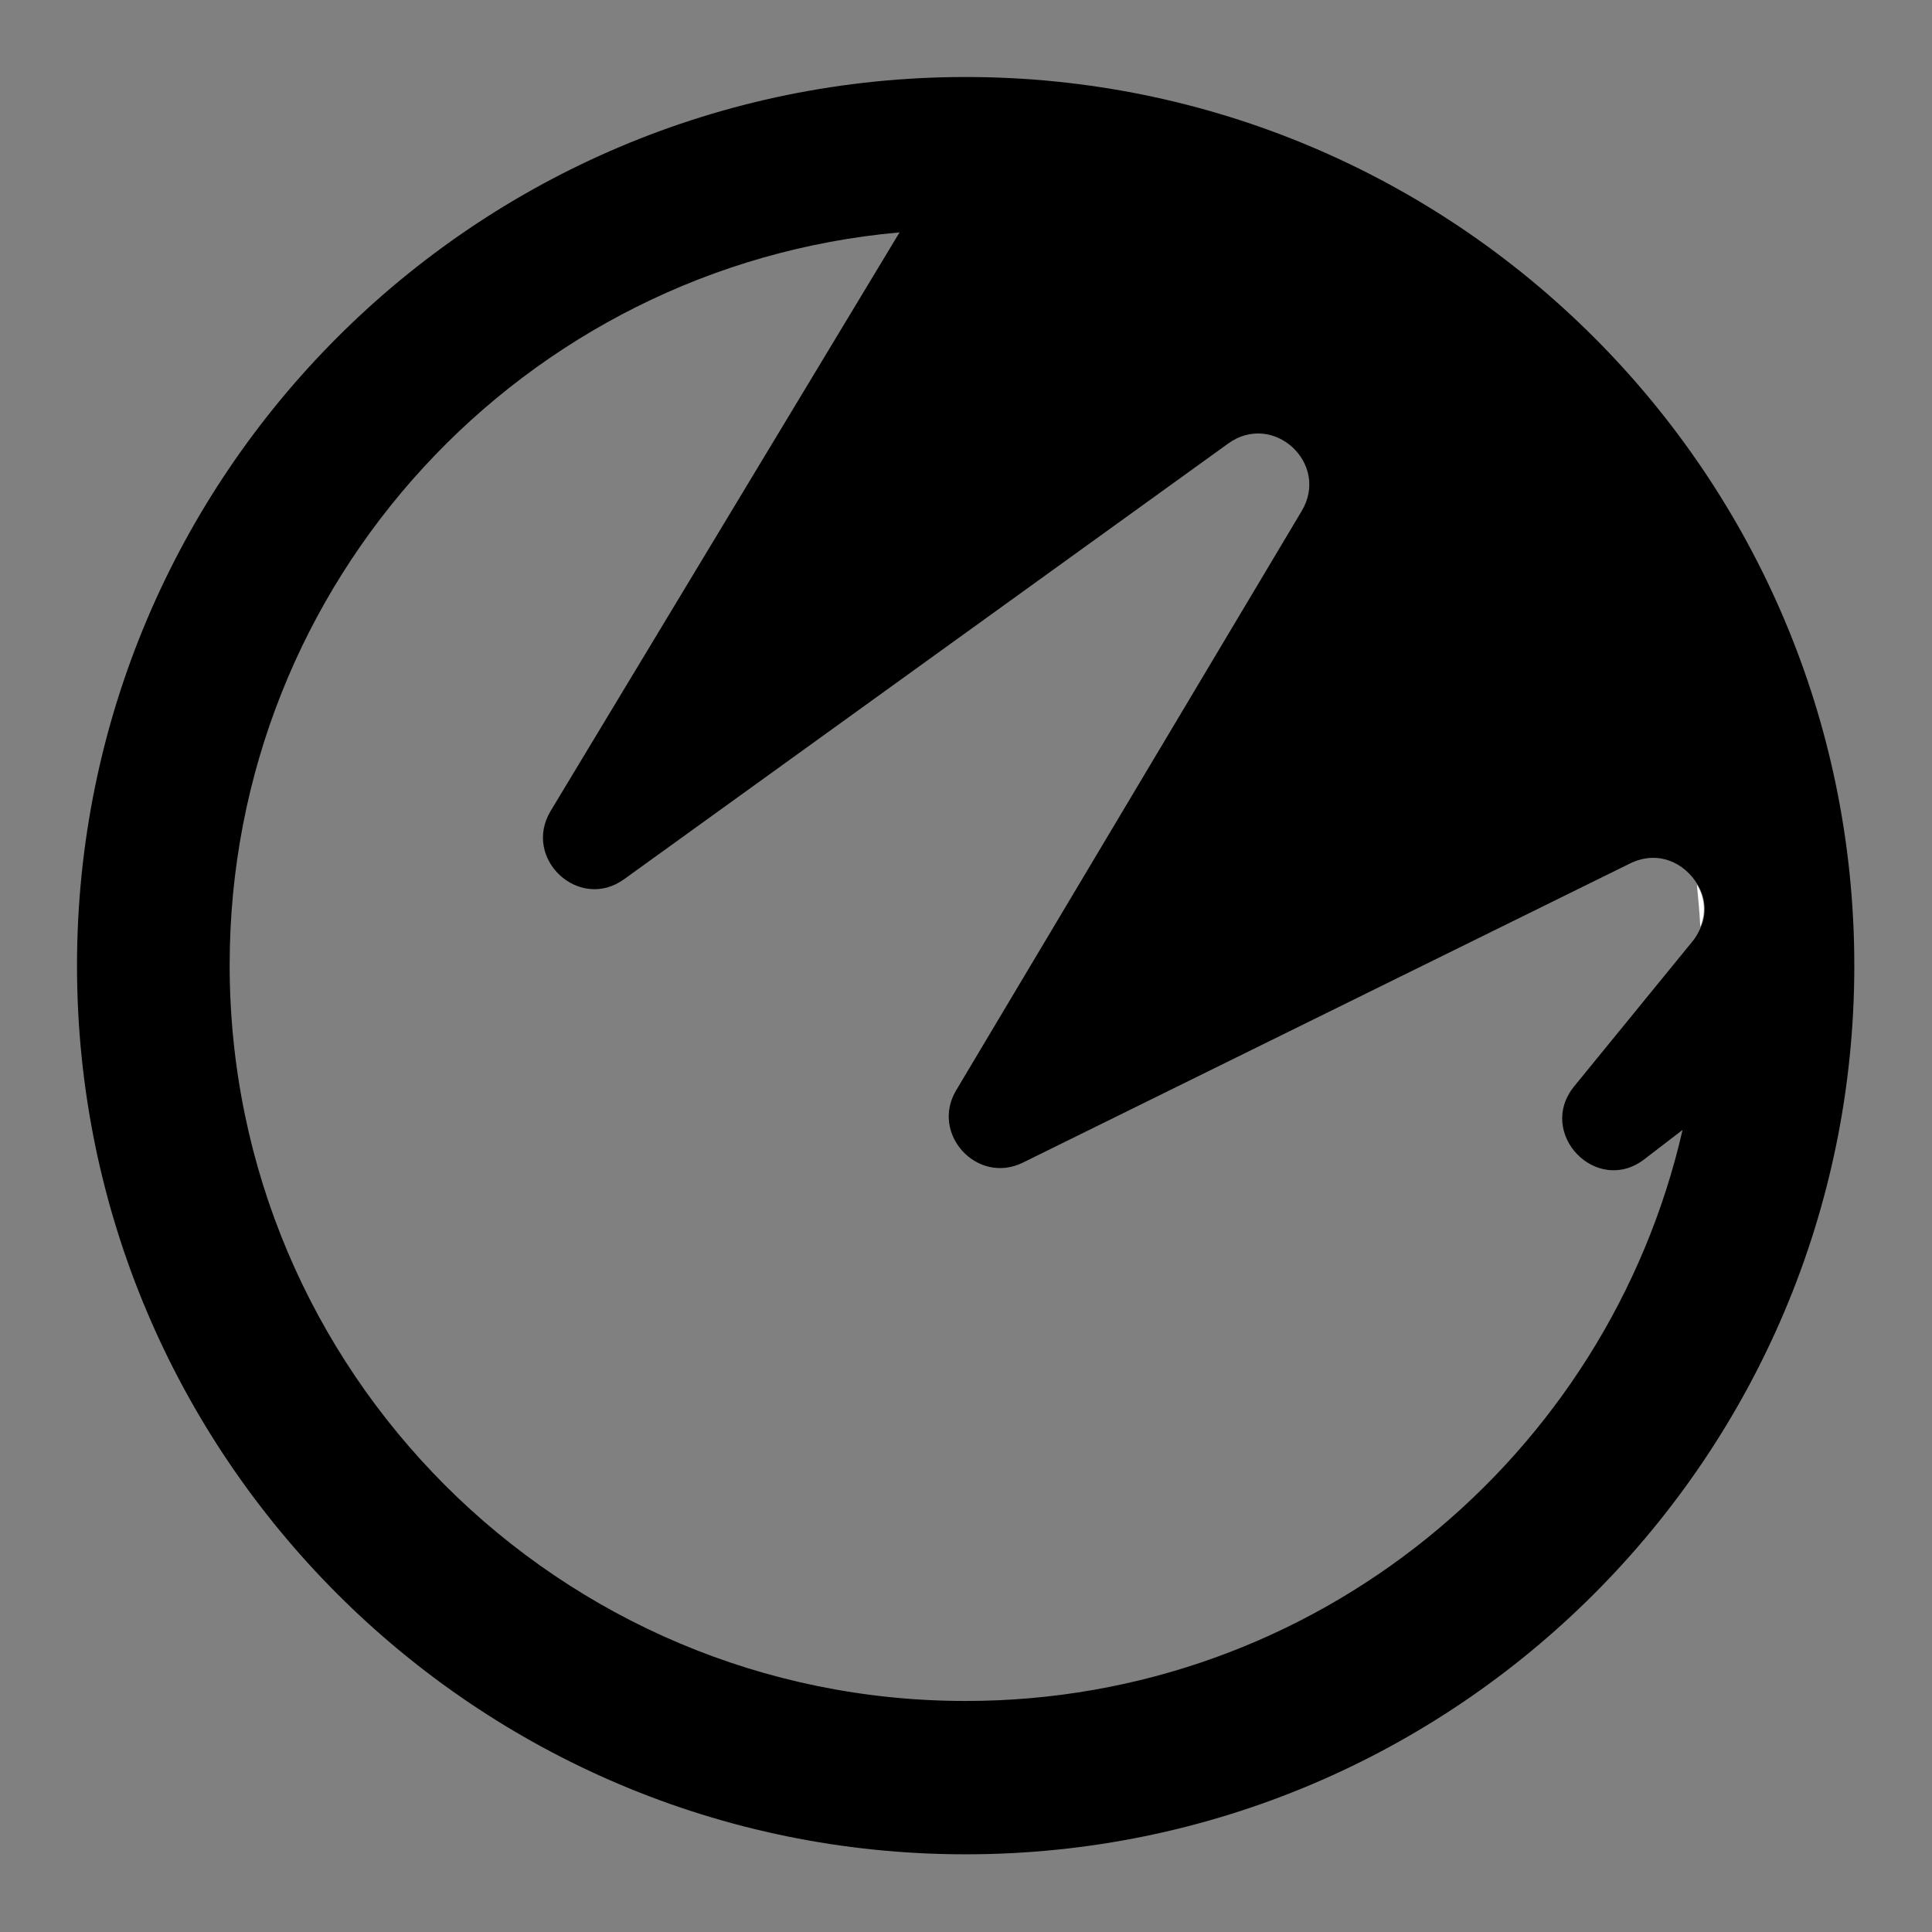 <?xml version="1.0" encoding="UTF-8"?> <svg xmlns="http://www.w3.org/2000/svg" xmlns:xlink="http://www.w3.org/1999/xlink" version="1.1" id="Layer_1" x="0px" y="0px" viewBox="0 0 283.5 283.5" style="enable-background:new 0 0 283.5 283.5;" xml:space="preserve"><rect x="0" y="0" width="283.5" height="283.5" fill="#808080" stroke="none"/> <style type="text/css"> .st0{fill:#FFFFFF;} </style> <g> <path d="M141.7,11.3c-72,0-130.4,58.4-130.4,130.4s58.4,130.4,130.4,130.4s130.4-58.4,130.4-130.4S213.7,11.3,141.7,11.3z M248.3,138.2L231,159.4c-5.6,6.9,3.3,16.1,10.3,10.7l5.6-4.3c-11,48-53.9,83.8-105.2,83.8c-59.6,0-108-48.3-108-108 c0-56.4,43.2-102.6,98.3-107.5L80.8,119c-4.2,7,4.2,14.8,10.8,10l88.6-63.9c6.6-4.8,15,2.9,10.8,9.9l-50.7,85 c-3.8,6.4,3.1,13.9,9.8,10.6l89.1-43.9c4.1-2,8-0.1,9.9,3.1c1.1,1.8,1.4,4.1,0.5,6.2C249.3,136.7,248.9,137.5,248.3,138.2z"></path> <path class="st0" d="M249,129.8c0.2,2.1,0.4,4.1,0.5,6.2C250.4,133.8,250.1,131.6,249,129.8z"></path> </g> </svg> 